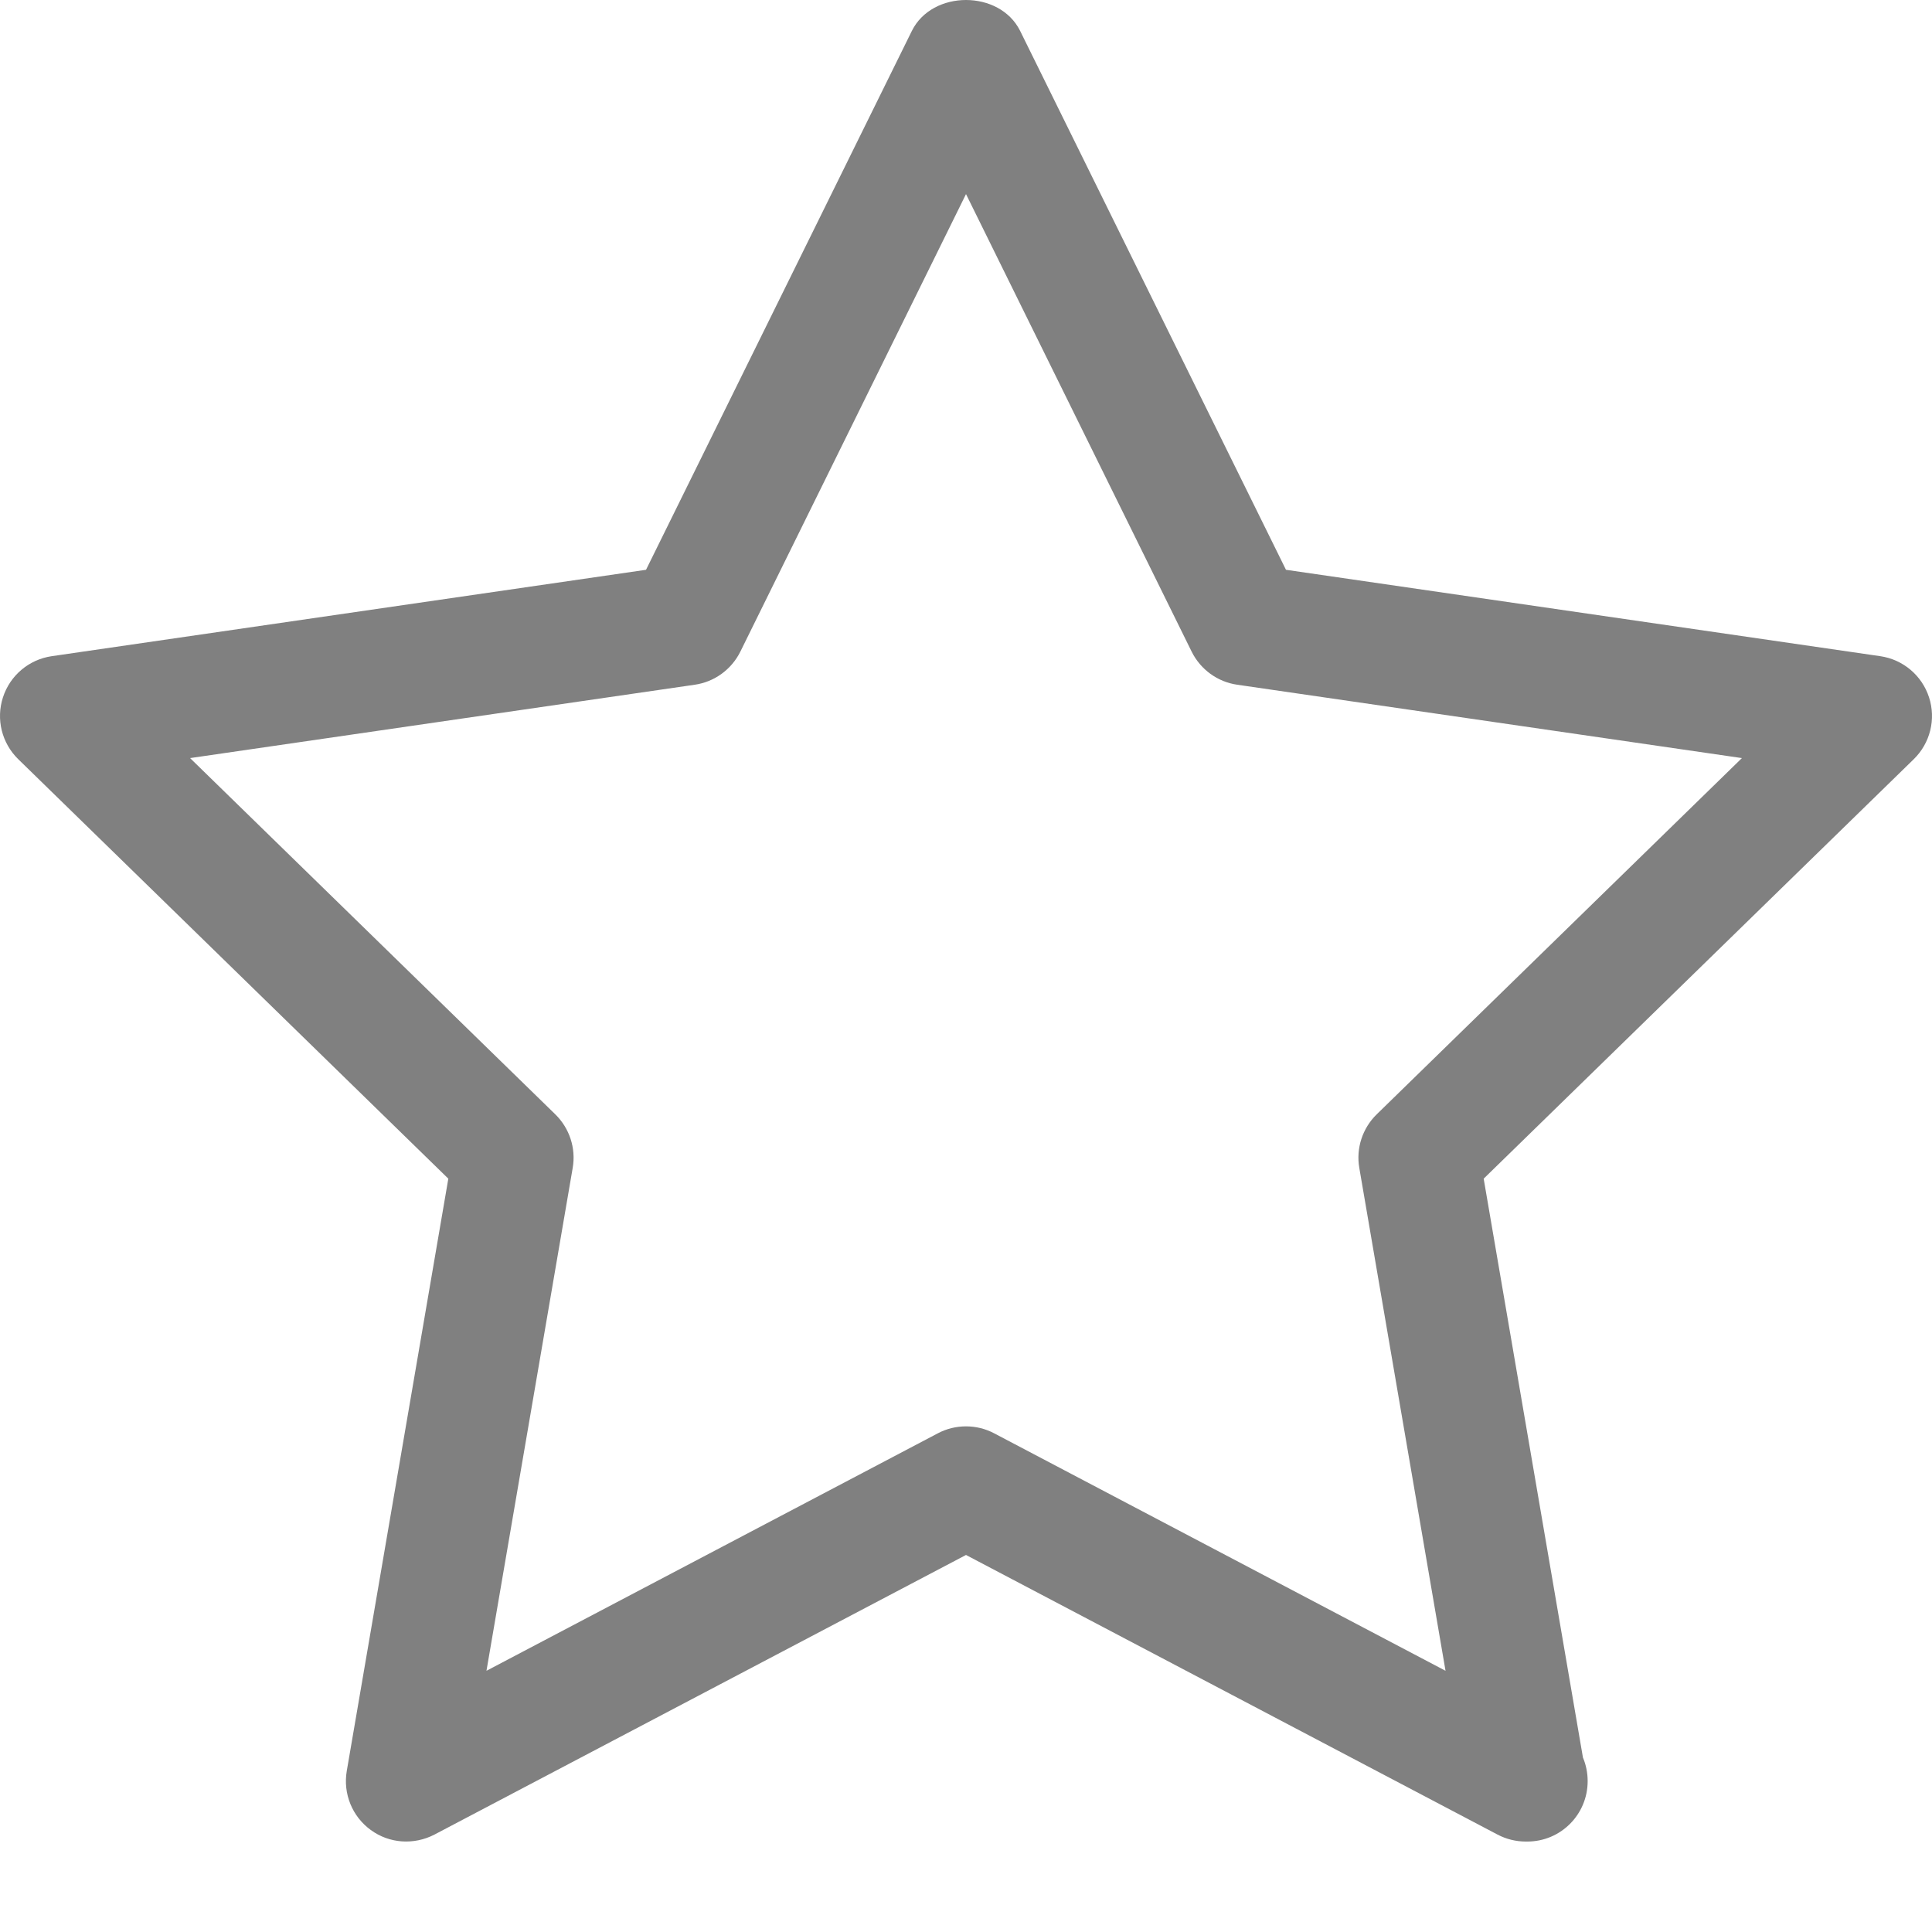 <svg width="39" height="39" viewBox="0 0 39 39" fill="none" xmlns="http://www.w3.org/2000/svg">
    <path
        d="M38.94 14.076C38.797 13.635 38.416 13.313 37.956 13.246L25.959 11.502L20.593 0.624C20.181 -0.208 18.819 -0.208 18.407 0.624L13.041 11.502L1.044 13.246C0.584 13.313 0.203 13.635 0.06 14.076C-0.084 14.517 0.036 15.001 0.368 15.325L9.05 23.793L7 35.749C6.922 36.206 7.109 36.669 7.485 36.941C7.858 37.215 8.355 37.248 8.769 37.034L19.5 31.389L30.231 37.034C30.41 37.128 30.605 37.174 30.799 37.174C30.81 37.175 30.823 37.175 30.831 37.174C31.505 37.174 32.049 36.628 32.049 35.955C32.049 35.787 32.016 35.625 31.954 35.479L29.95 23.793L38.632 15.325C38.964 15.001 39.084 14.517 38.94 14.076ZM27.79 22.495C27.503 22.776 27.371 23.179 27.439 23.574L29.18 33.727L20.068 28.933C19.89 28.839 19.695 28.793 19.5 28.793C19.305 28.793 19.11 28.839 18.932 28.933L9.82 33.727L11.561 23.574C11.629 23.179 11.497 22.776 11.21 22.495L3.837 15.303L14.025 13.822C14.423 13.765 14.766 13.514 14.944 13.156L19.5 3.918L24.056 13.156C24.234 13.514 24.577 13.765 24.975 13.822L35.163 15.303L27.79 22.495Z"
        fill="#808080" />
</svg>
